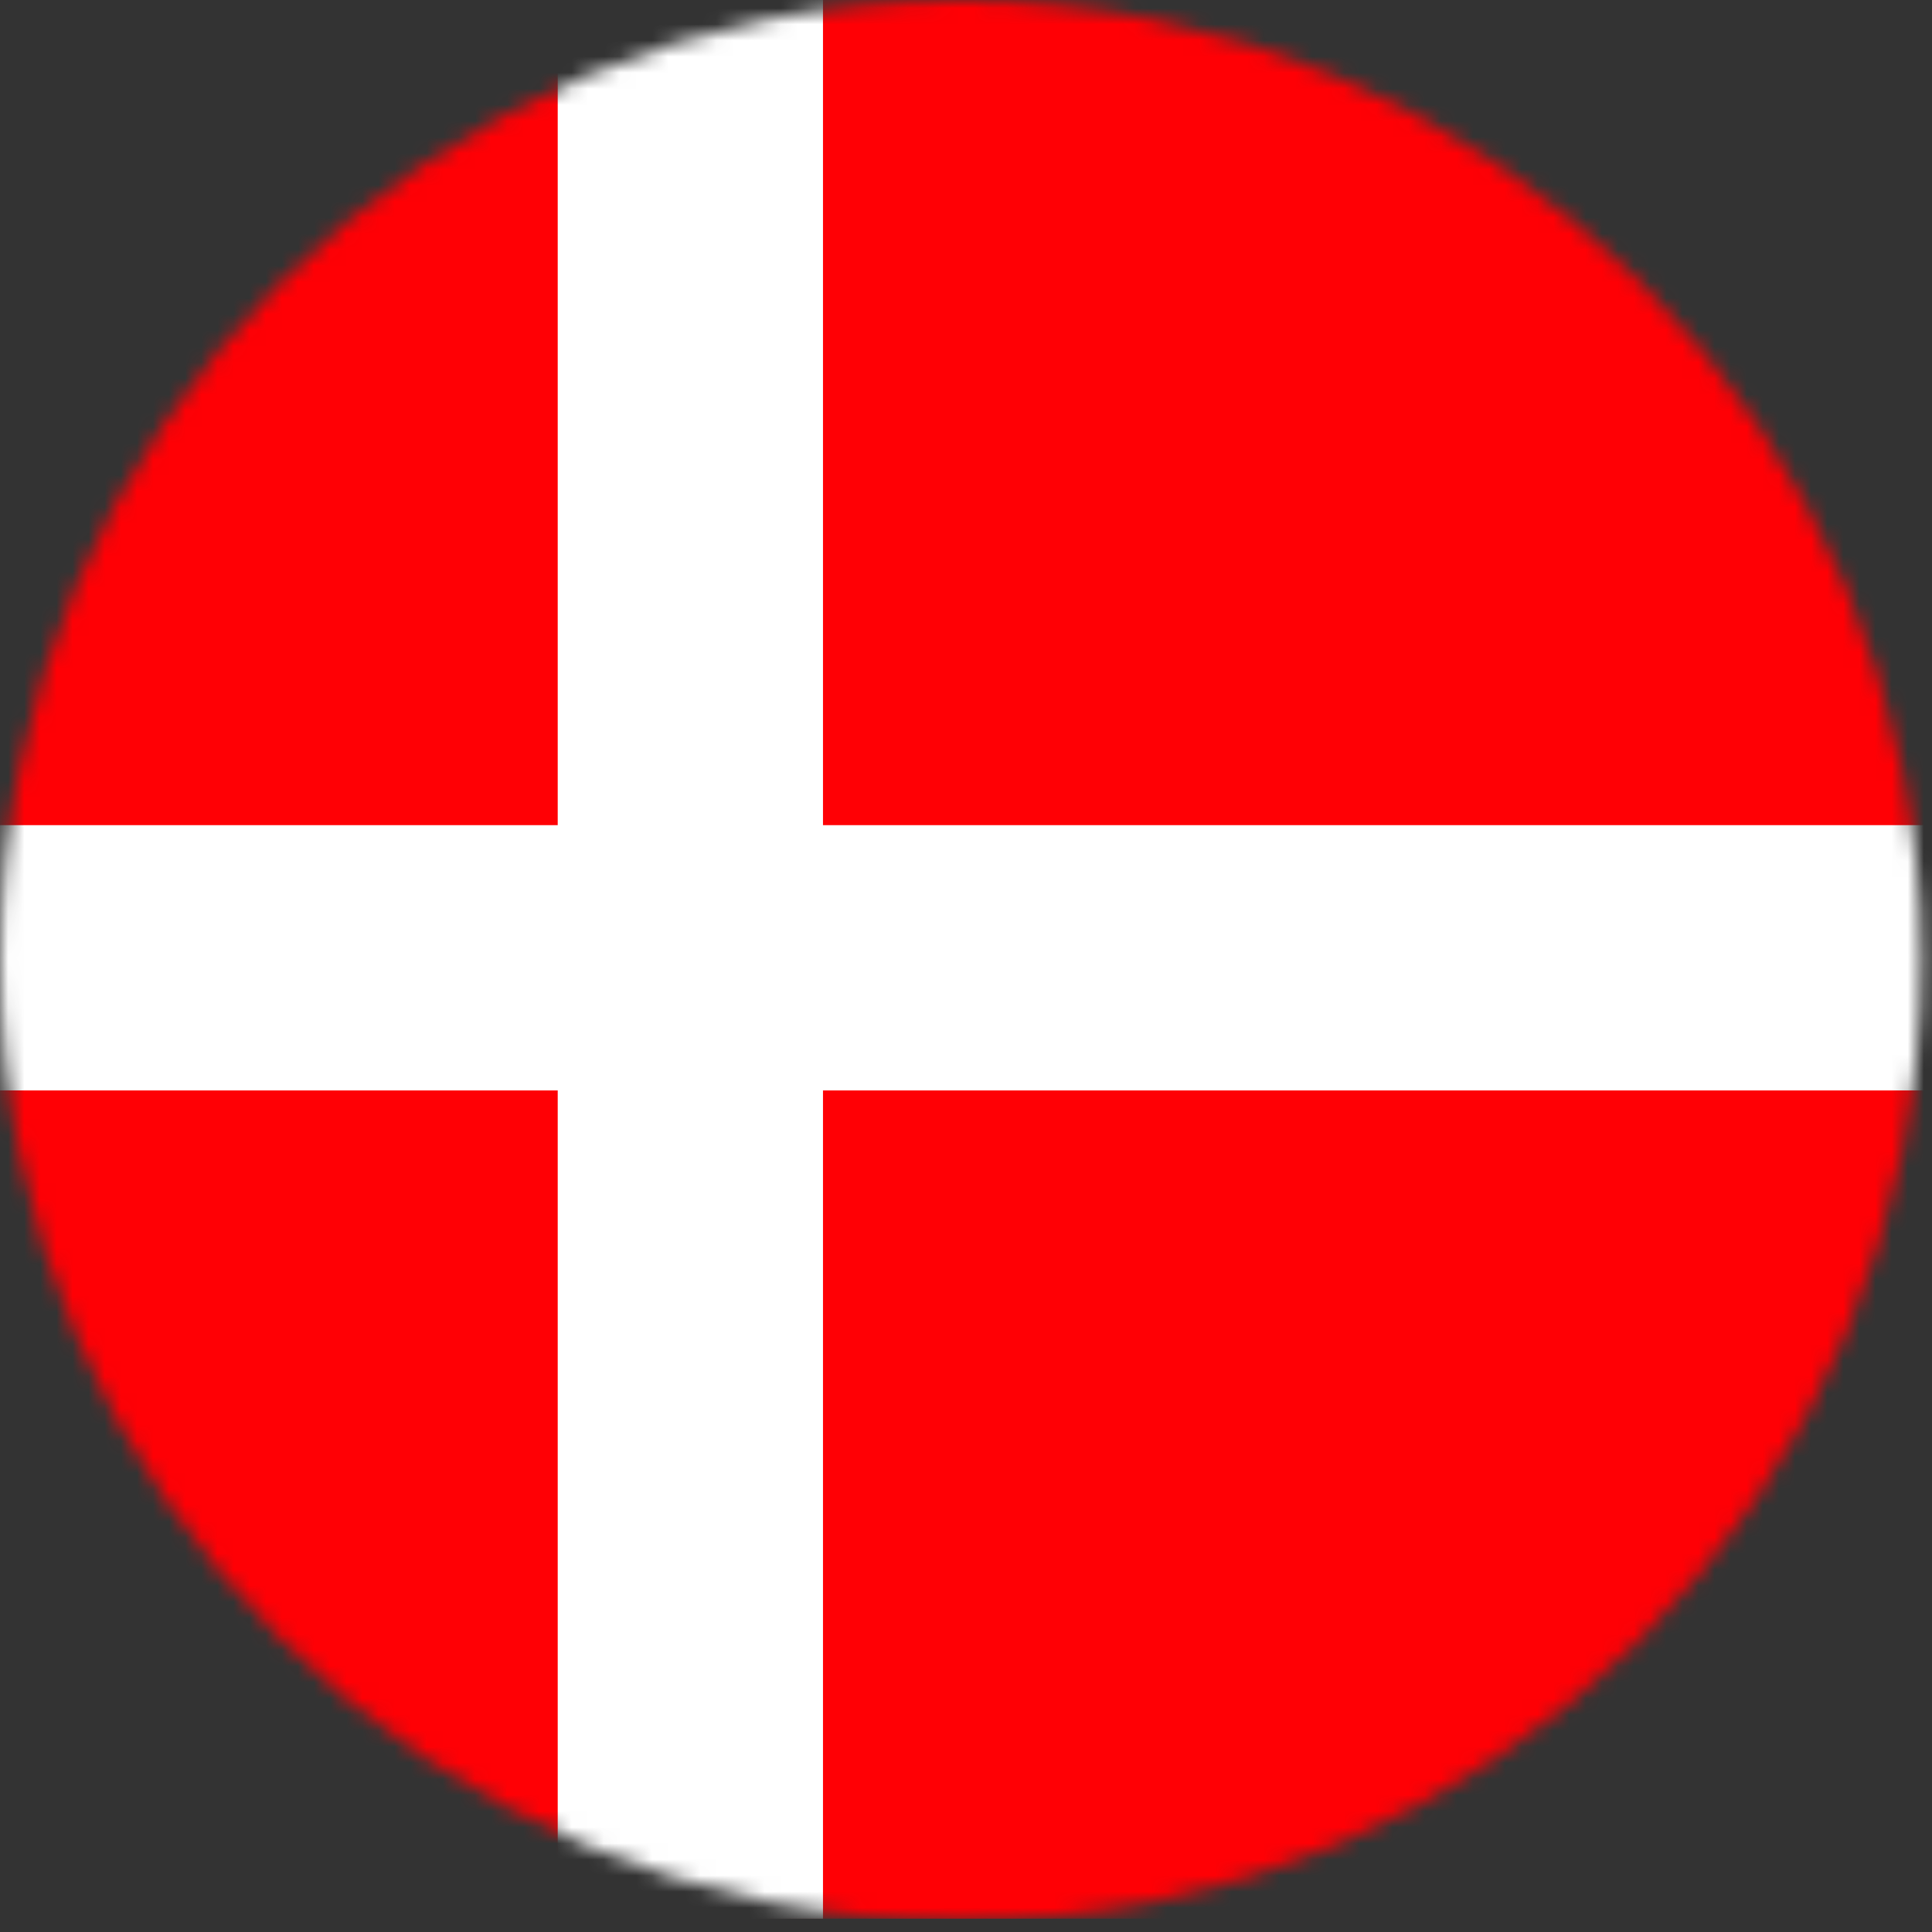 <svg width="120" height="120" viewBox="0 0 120 120" fill="none" xmlns="http://www.w3.org/2000/svg">
<rect x="0" y="0" width="120" height="120" fill="#333333" stroke="none"/>
<mask id="mask0_505_9013" style="mask-type:luminance" maskUnits="userSpaceOnUse" x="0" y="0" width="120" height="120">
<path d="M59.665 119.33C92.617 119.33 119.33 92.617 119.33 59.665C119.33 26.713 92.617 0 59.665 0C26.713 0 0 26.713 0 59.665C0 92.617 26.713 119.33 59.665 119.33Z" fill="white"/>
</mask>
<g mask="url(#mask0_505_9013)">
<path d="M162.212 -0.174H-16.803V119.175H162.212V-0.174Z" fill="#FF0005"/>
<path d="M51.117 -0.174H34.641V119.175H51.117V-0.174Z" fill="white"/>
<path d="M162.212 51.252H-16.803V67.729H162.212V51.252Z" fill="white"/>
</g>
</svg>
